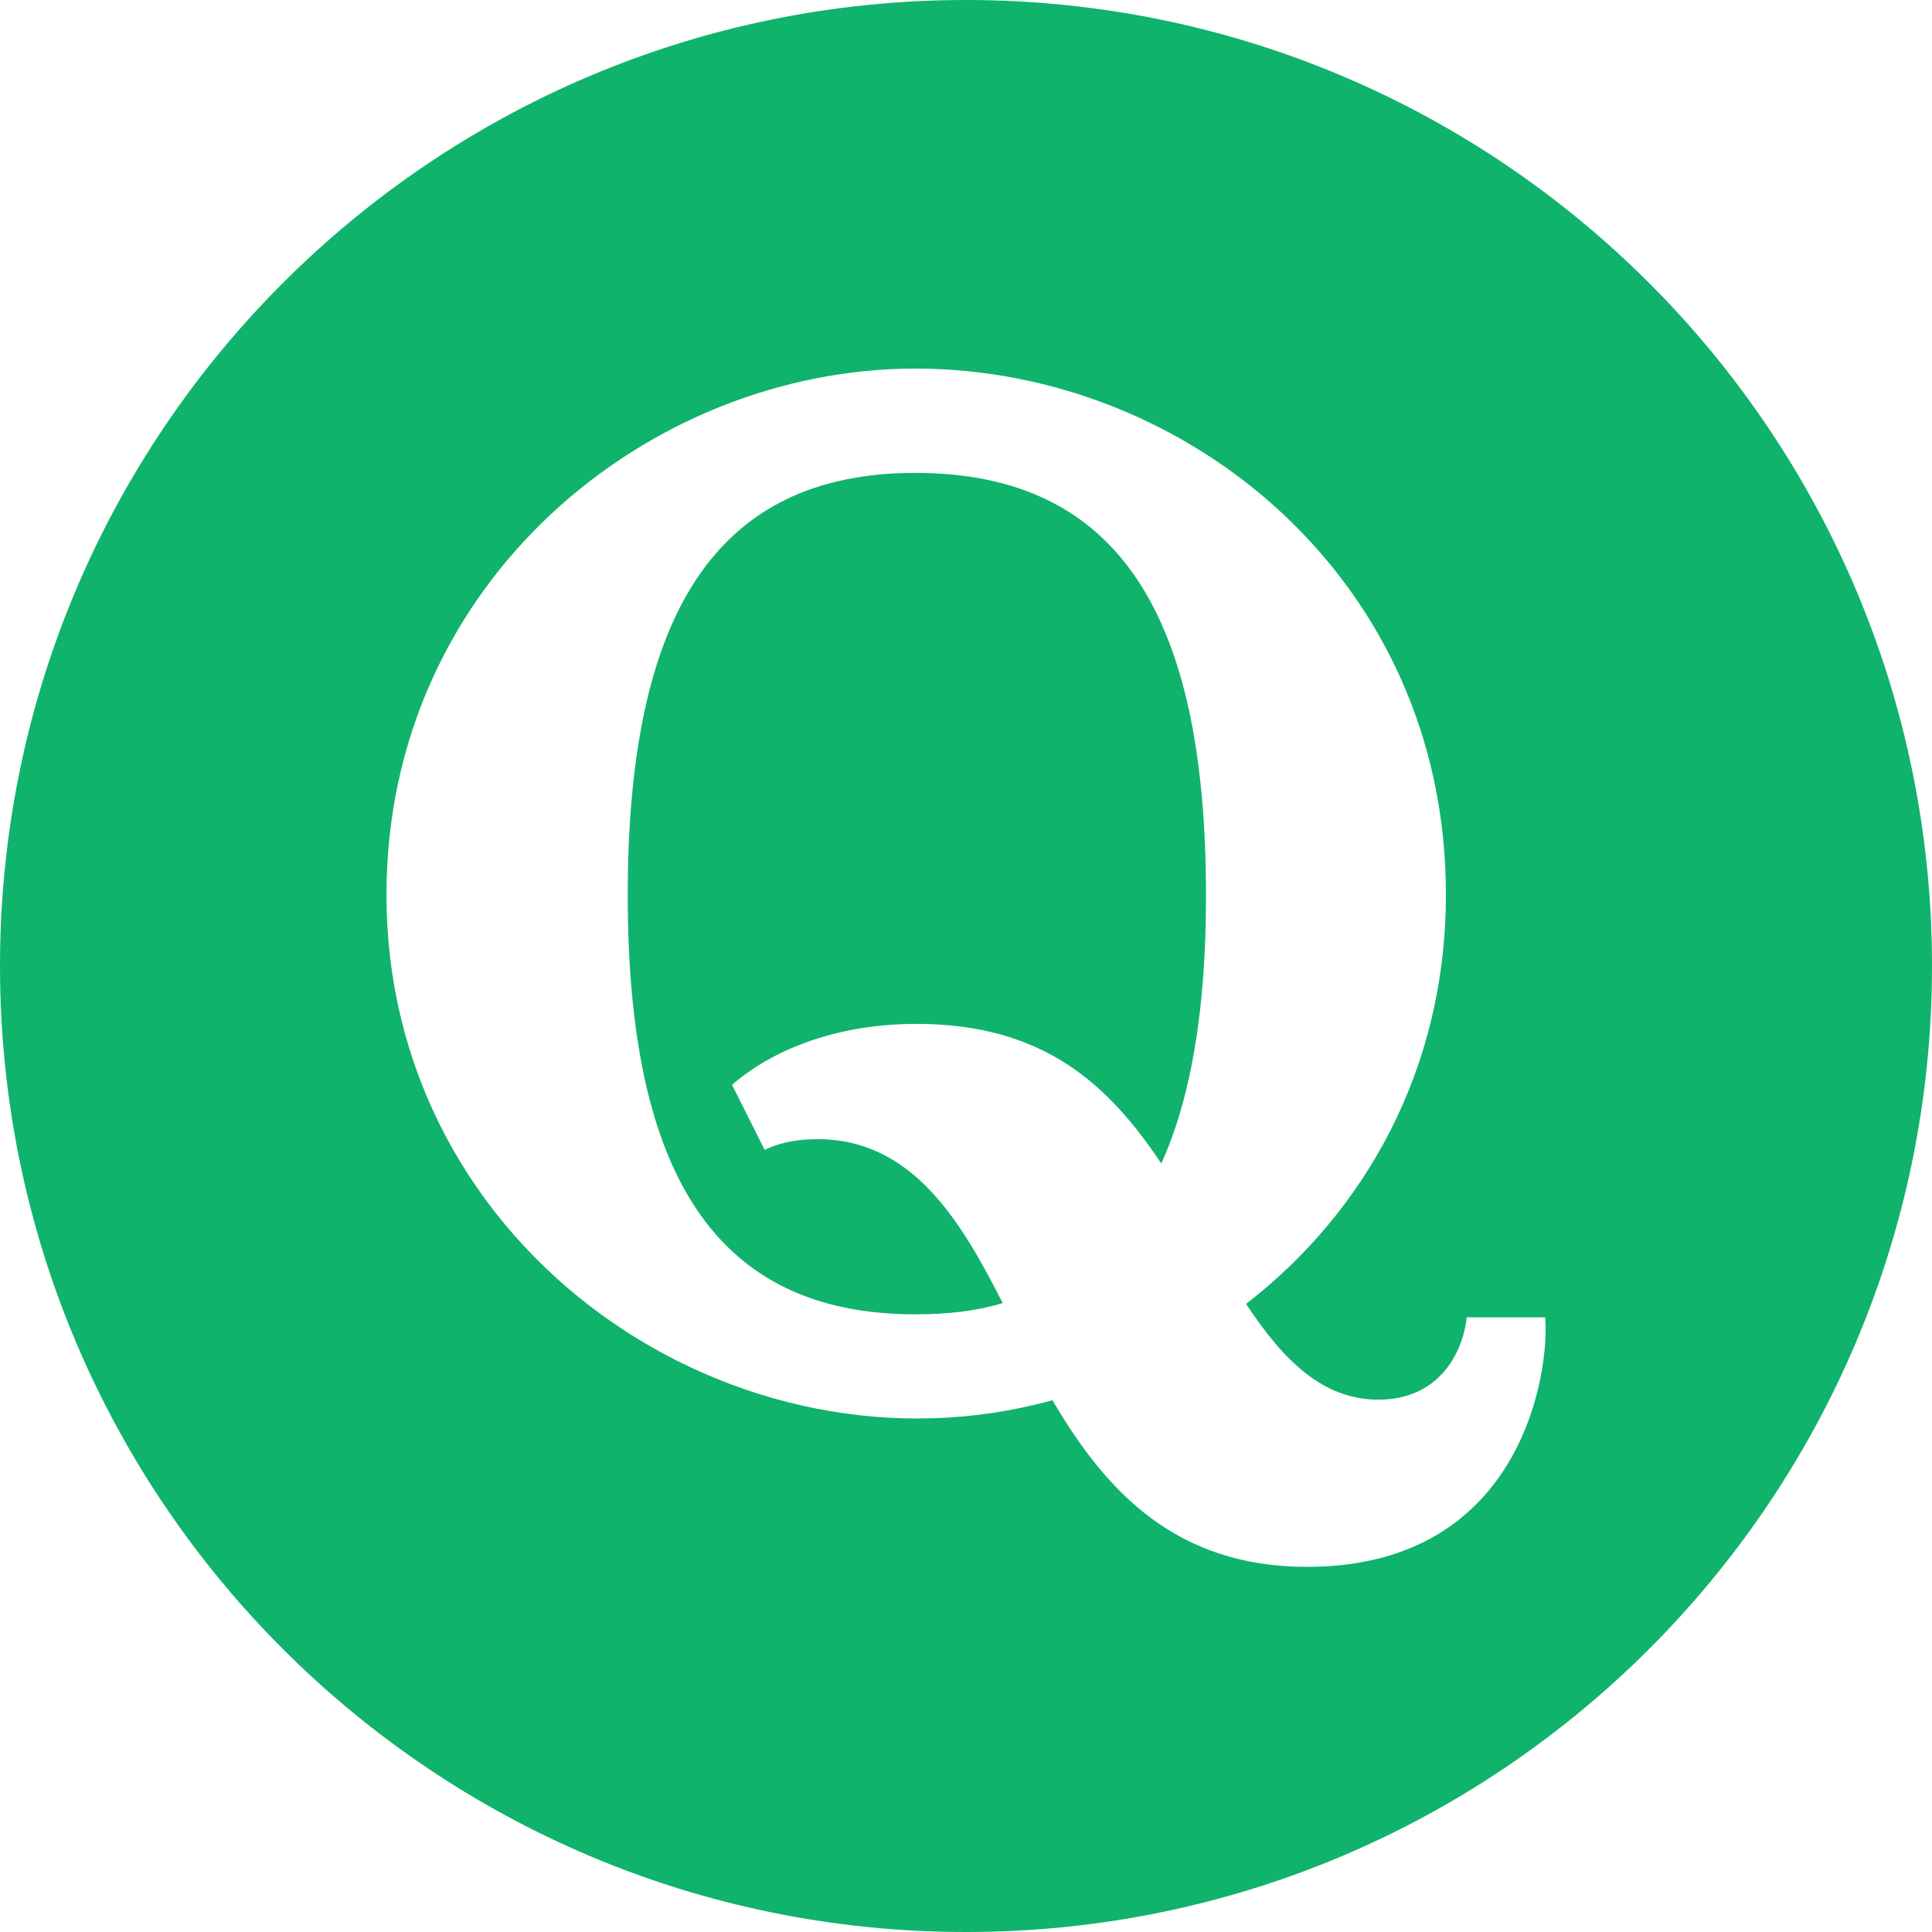 <svg xmlns="http://www.w3.org/2000/svg" width="48" height="48" viewBox="0 0 48 48" fill="none"><path fill-rule="evenodd" clip-rule="evenodd" d="M24 48C37.255 48 48 37.255 48 24C48 10.745 37.255 0 24 0C10.745 0 0 10.745 0 24C0 37.255 10.745 48 24 48ZM36.441 32.728H38.388C38.508 33.924 37.91 38.928 32.474 38.928C29.185 38.928 27.457 37.02 26.148 34.788C18.327 36.954 9.602 31.139 9.602 22.228C9.602 14.454 16.114 9.157 22.739 9.157C29.504 9.157 35.93 14.42 35.923 22.228C35.923 26.581 33.896 30.123 30.959 32.395C31.903 33.831 32.886 34.774 34.248 34.774C35.743 34.774 36.342 33.625 36.441 32.728ZM22.772 25.438C25.949 25.438 27.557 26.966 28.852 28.907C29.603 27.252 29.969 25.006 29.962 22.228C29.962 15.304 27.803 11.749 22.739 11.749C17.755 11.749 15.596 15.304 15.596 22.242C15.596 29.133 17.755 32.654 22.739 32.654C23.537 32.654 24.247 32.575 24.912 32.375C23.882 30.349 22.673 28.302 20.314 28.302C19.862 28.302 19.41 28.368 18.998 28.568L18.187 26.953C19.164 26.102 20.745 25.438 22.772 25.438Z" fill="#0FB36C"></path></svg>